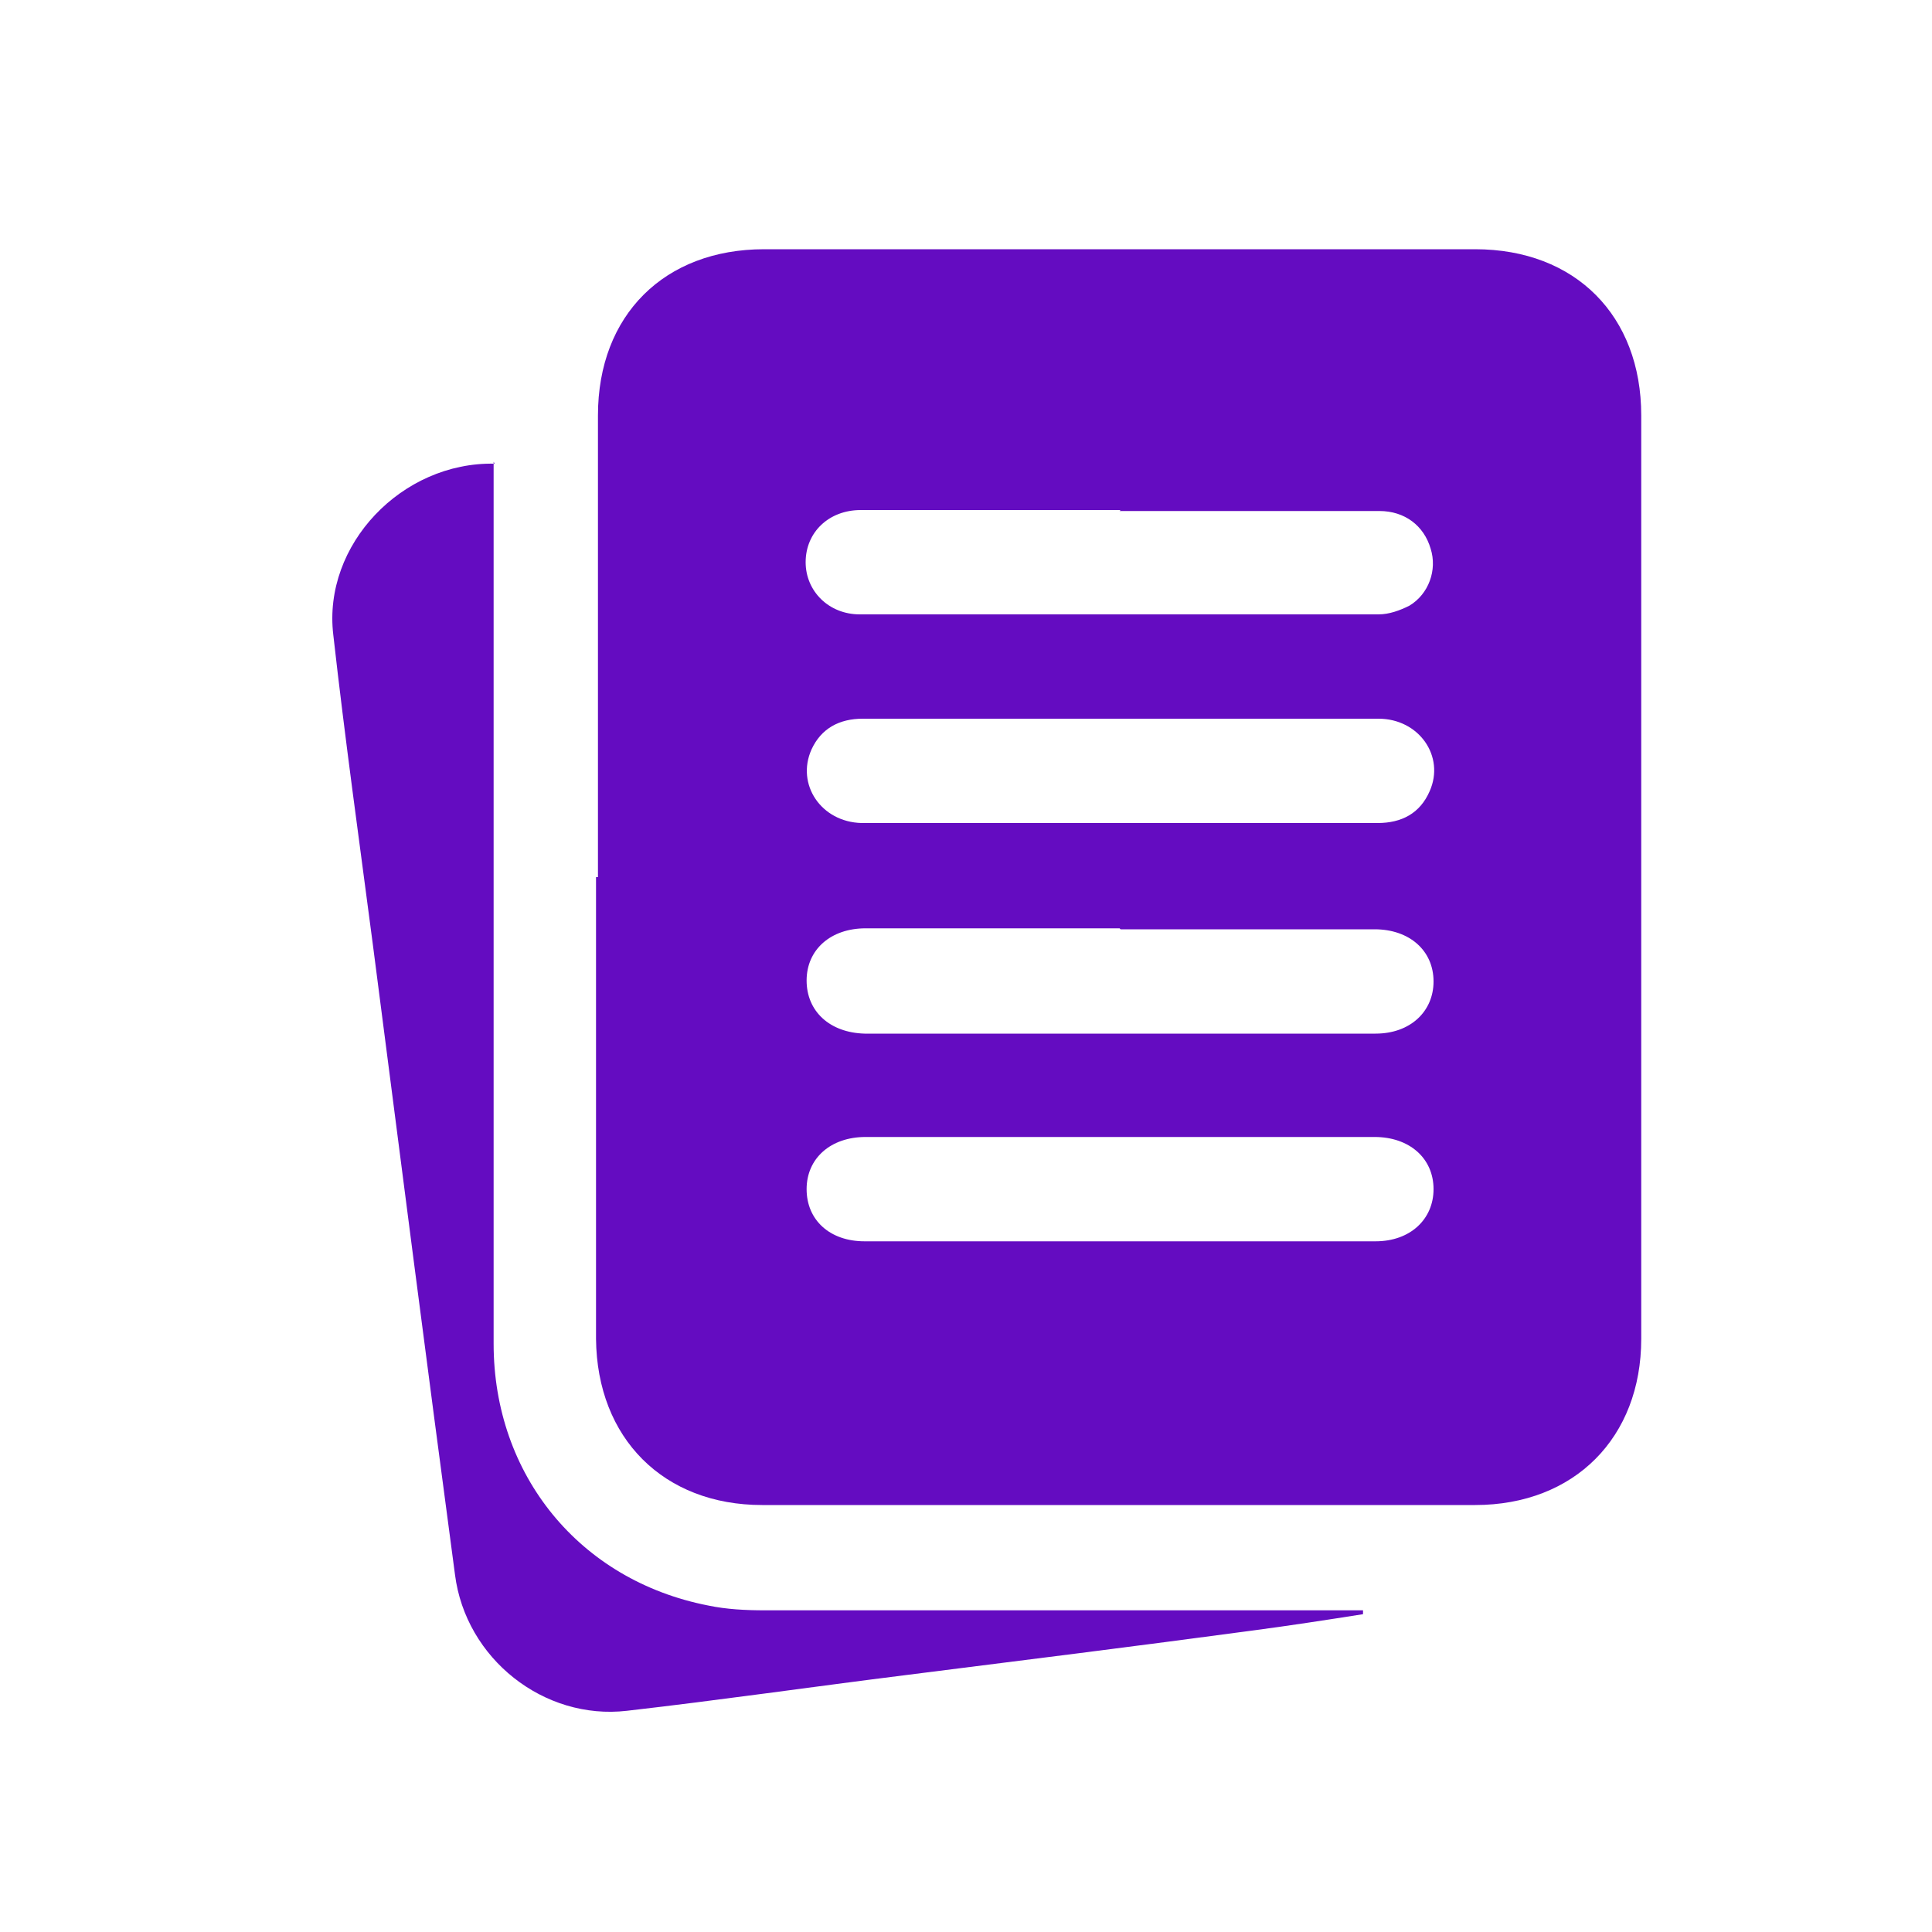 <?xml version="1.0" encoding="UTF-8"?>
<svg id="Layer_1" xmlns="http://www.w3.org/2000/svg" width="20" height="20" viewBox="0 0 20 20">
  <defs>
    <style>
      .cls-1 {
        fill: #640cc1;
      }
    </style>
  </defs>
  <path class="cls-1" d="M6.19,9.08c0-1.59,0-3.19,0-4.78,0-1.04.69-1.72,1.72-1.72,2.45,0,4.91,0,7.36,0,1.04,0,1.72.69,1.72,1.72,0,3.19,0,6.37,0,9.56,0,1.02-.69,1.72-1.72,1.72-2.46,0-4.92,0-7.38,0-1.02,0-1.71-.69-1.72-1.72,0-1.59,0-3.19,0-4.78ZM11.6,5.28c-.9,0-1.79,0-2.69,0-.33,0-.57.23-.57.54,0,.3.24.54.56.54,1.79,0,3.58,0,5.37,0,.11,0,.22-.04.32-.09.2-.12.29-.37.22-.59-.07-.24-.27-.39-.53-.39-.9,0-1.79,0-2.69,0ZM11.59,8.52c.89,0,1.78,0,2.67,0,.25,0,.44-.1.54-.33.16-.36-.11-.75-.53-.75-1,0-2,0-3.01,0-.78,0-1.55,0-2.33,0-.24,0-.43.1-.53.32-.16.36.1.75.52.76.89,0,1.78,0,2.67,0ZM11.59,9.61c-.88,0-1.76,0-2.63,0-.36,0-.61.22-.61.54,0,.32.24.54.6.55,1.76,0,3.52,0,5.29,0,.36,0,.6-.23.6-.54,0-.32-.25-.54-.61-.54-.88,0-1.76,0-2.63,0ZM11.59,11.77c-.88,0-1.76,0-2.63,0-.36,0-.61.22-.61.54,0,.32.24.54.6.54,1.76,0,3.52,0,5.29,0,.36,0,.6-.23.6-.54,0-.32-.25-.54-.61-.54-.88,0-1.76,0-2.63,0Z"/>
  <path class="cls-1" d="M5.11,4.78c0,.08,0,.14,0,.21,0,2.97,0,5.94,0,8.92,0,1.36.89,2.45,2.22,2.71.19.04.39.05.59.05,2,0,4,0,5.99,0,.07,0,.13,0,.2,0v.04c-.38.06-.77.12-1.15.17-1.19.16-2.39.31-3.58.46-.96.12-1.93.26-2.89.37-.86.1-1.67-.54-1.78-1.41-.29-2.17-.57-4.35-.85-6.52-.14-1.07-.29-2.14-.41-3.21-.11-.93.71-1.79,1.67-1.77Z"/>
</svg>